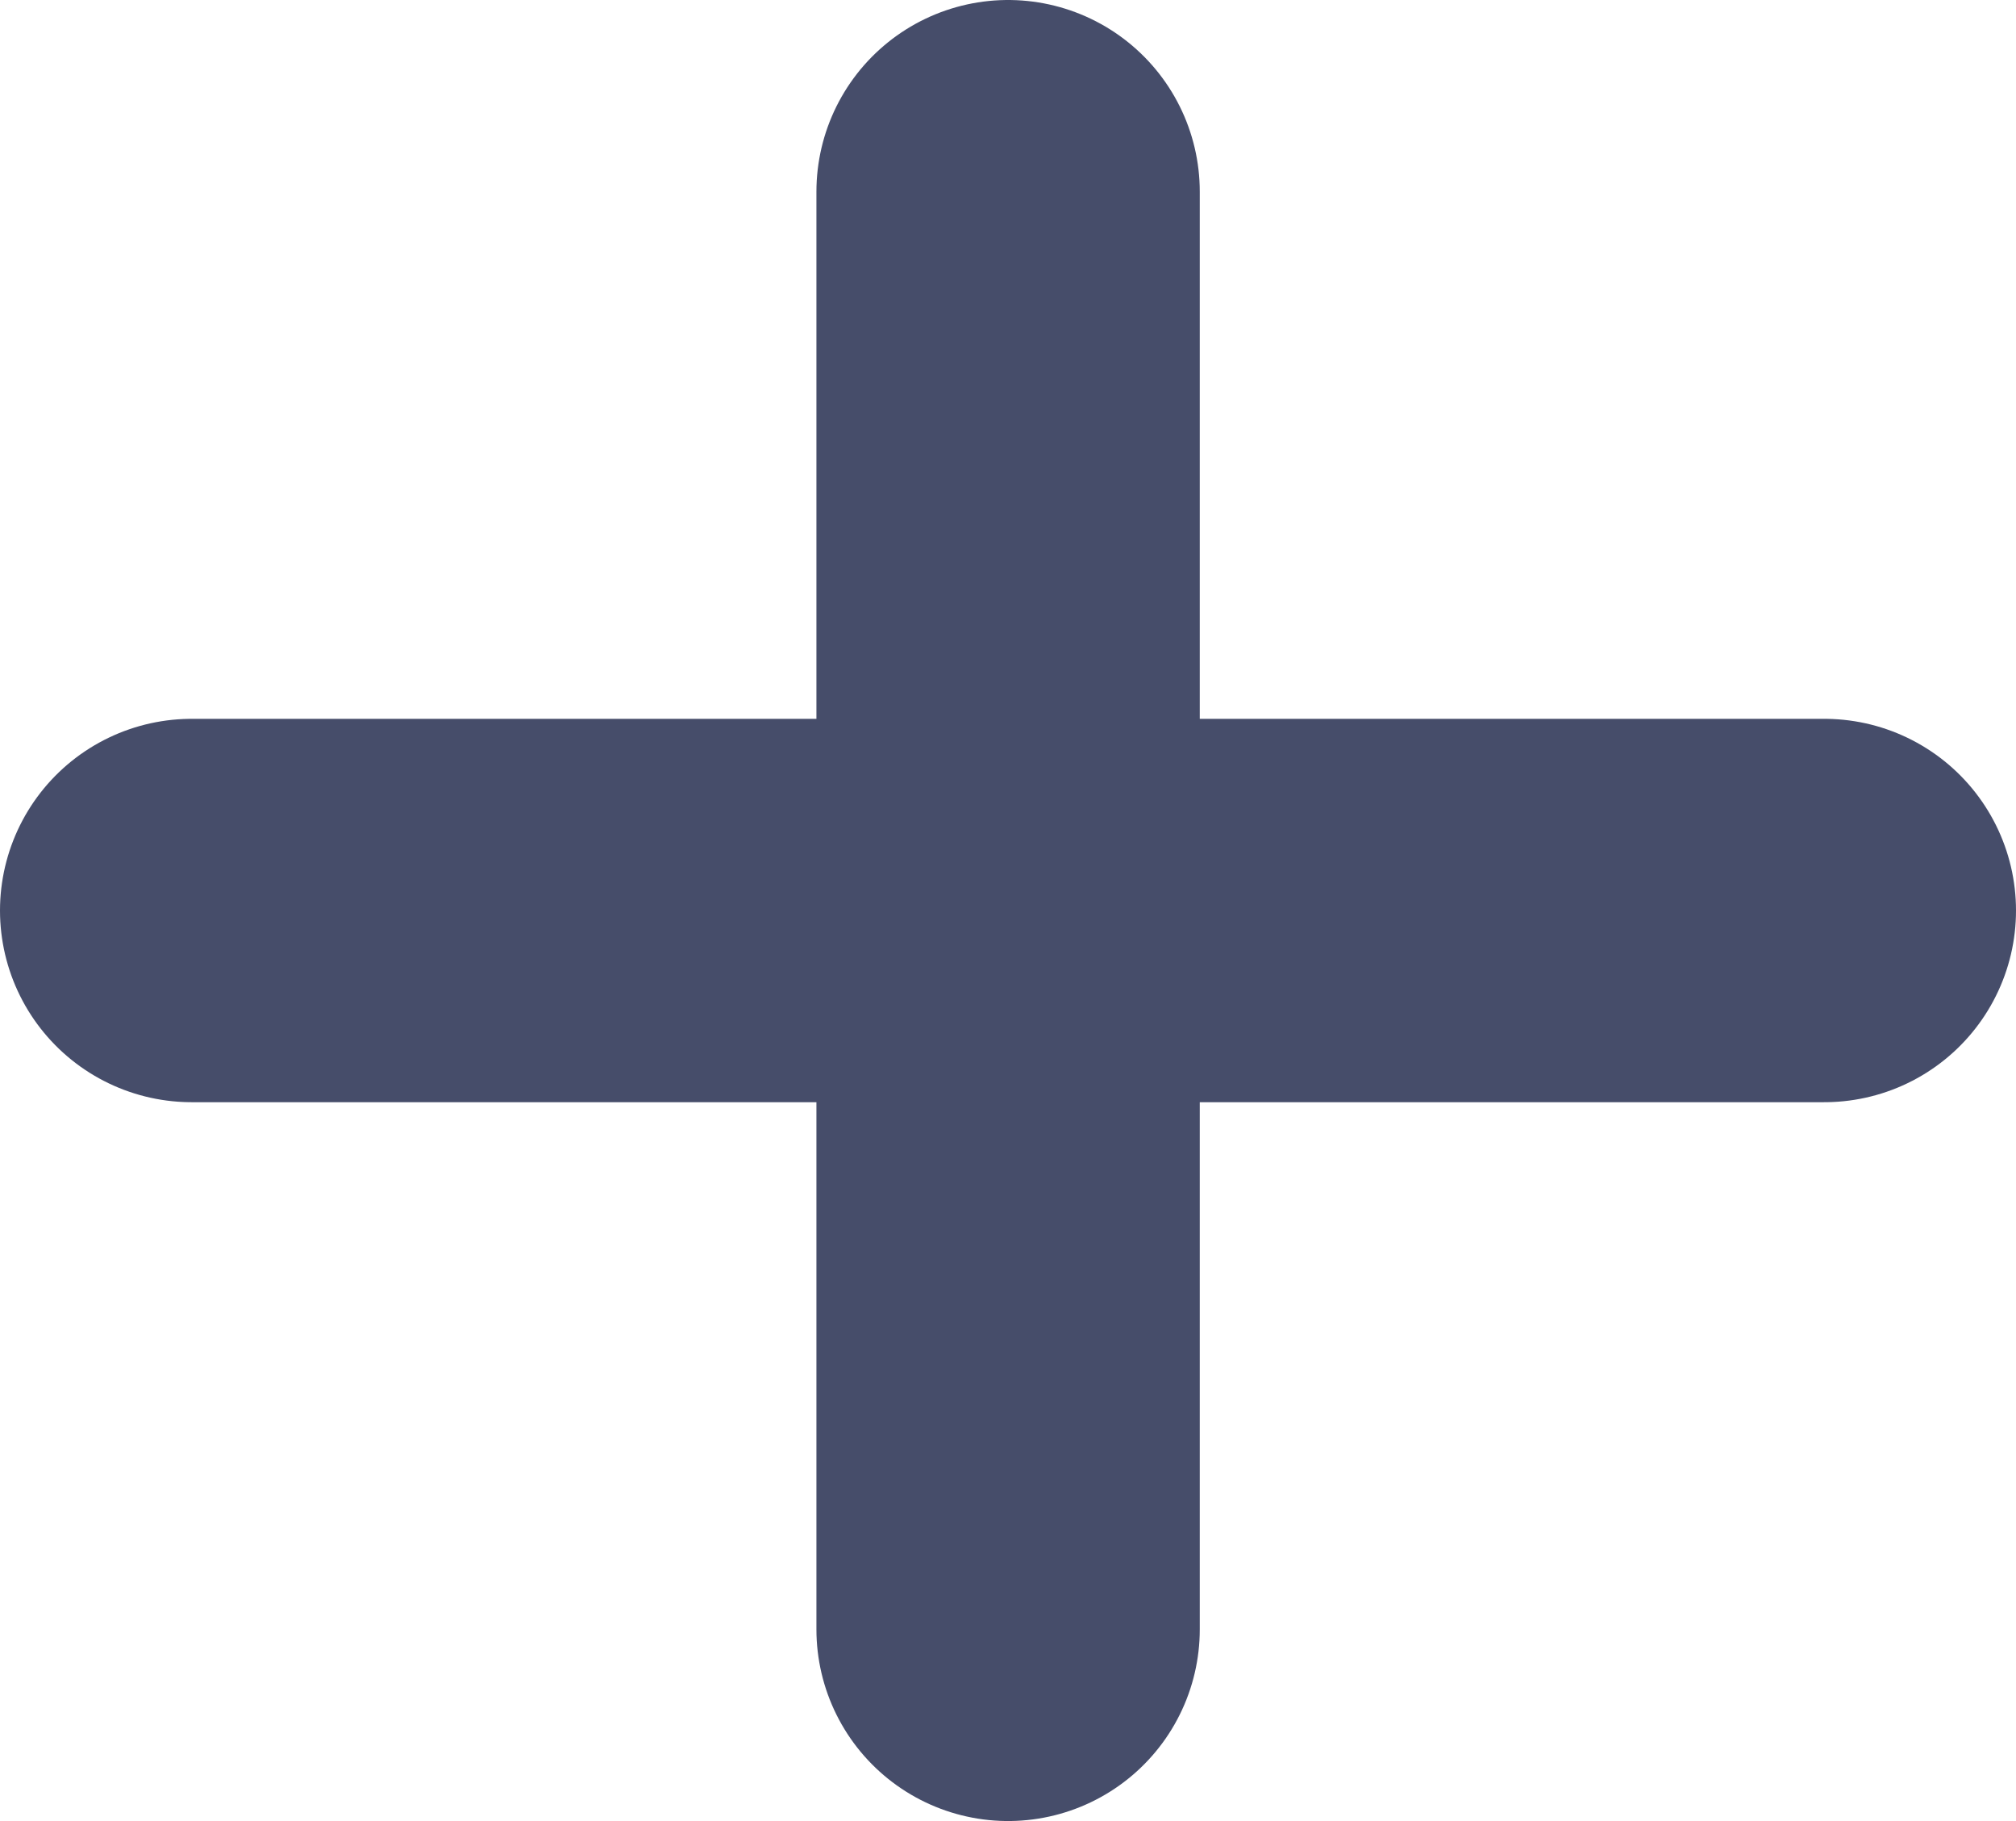 <svg xmlns="http://www.w3.org/2000/svg" width="21.036" height="19" viewBox="0 0 21.036 19">
  <g id="Group_960" data-name="Group 960" transform="translate(-995.5 -1736.595)">
    <line id="Line_113" data-name="Line 113" x2="17.036" transform="translate(997.5 1746.095)" fill="none" stroke="#464d6a" stroke-linecap="round" stroke-width="4"/>
    <line id="Line_114" data-name="Line 114" y2="15" transform="translate(1006.019 1738.595)" fill="none" stroke="#464d6a" stroke-linecap="round" stroke-width="4"/>
  </g>
</svg>
